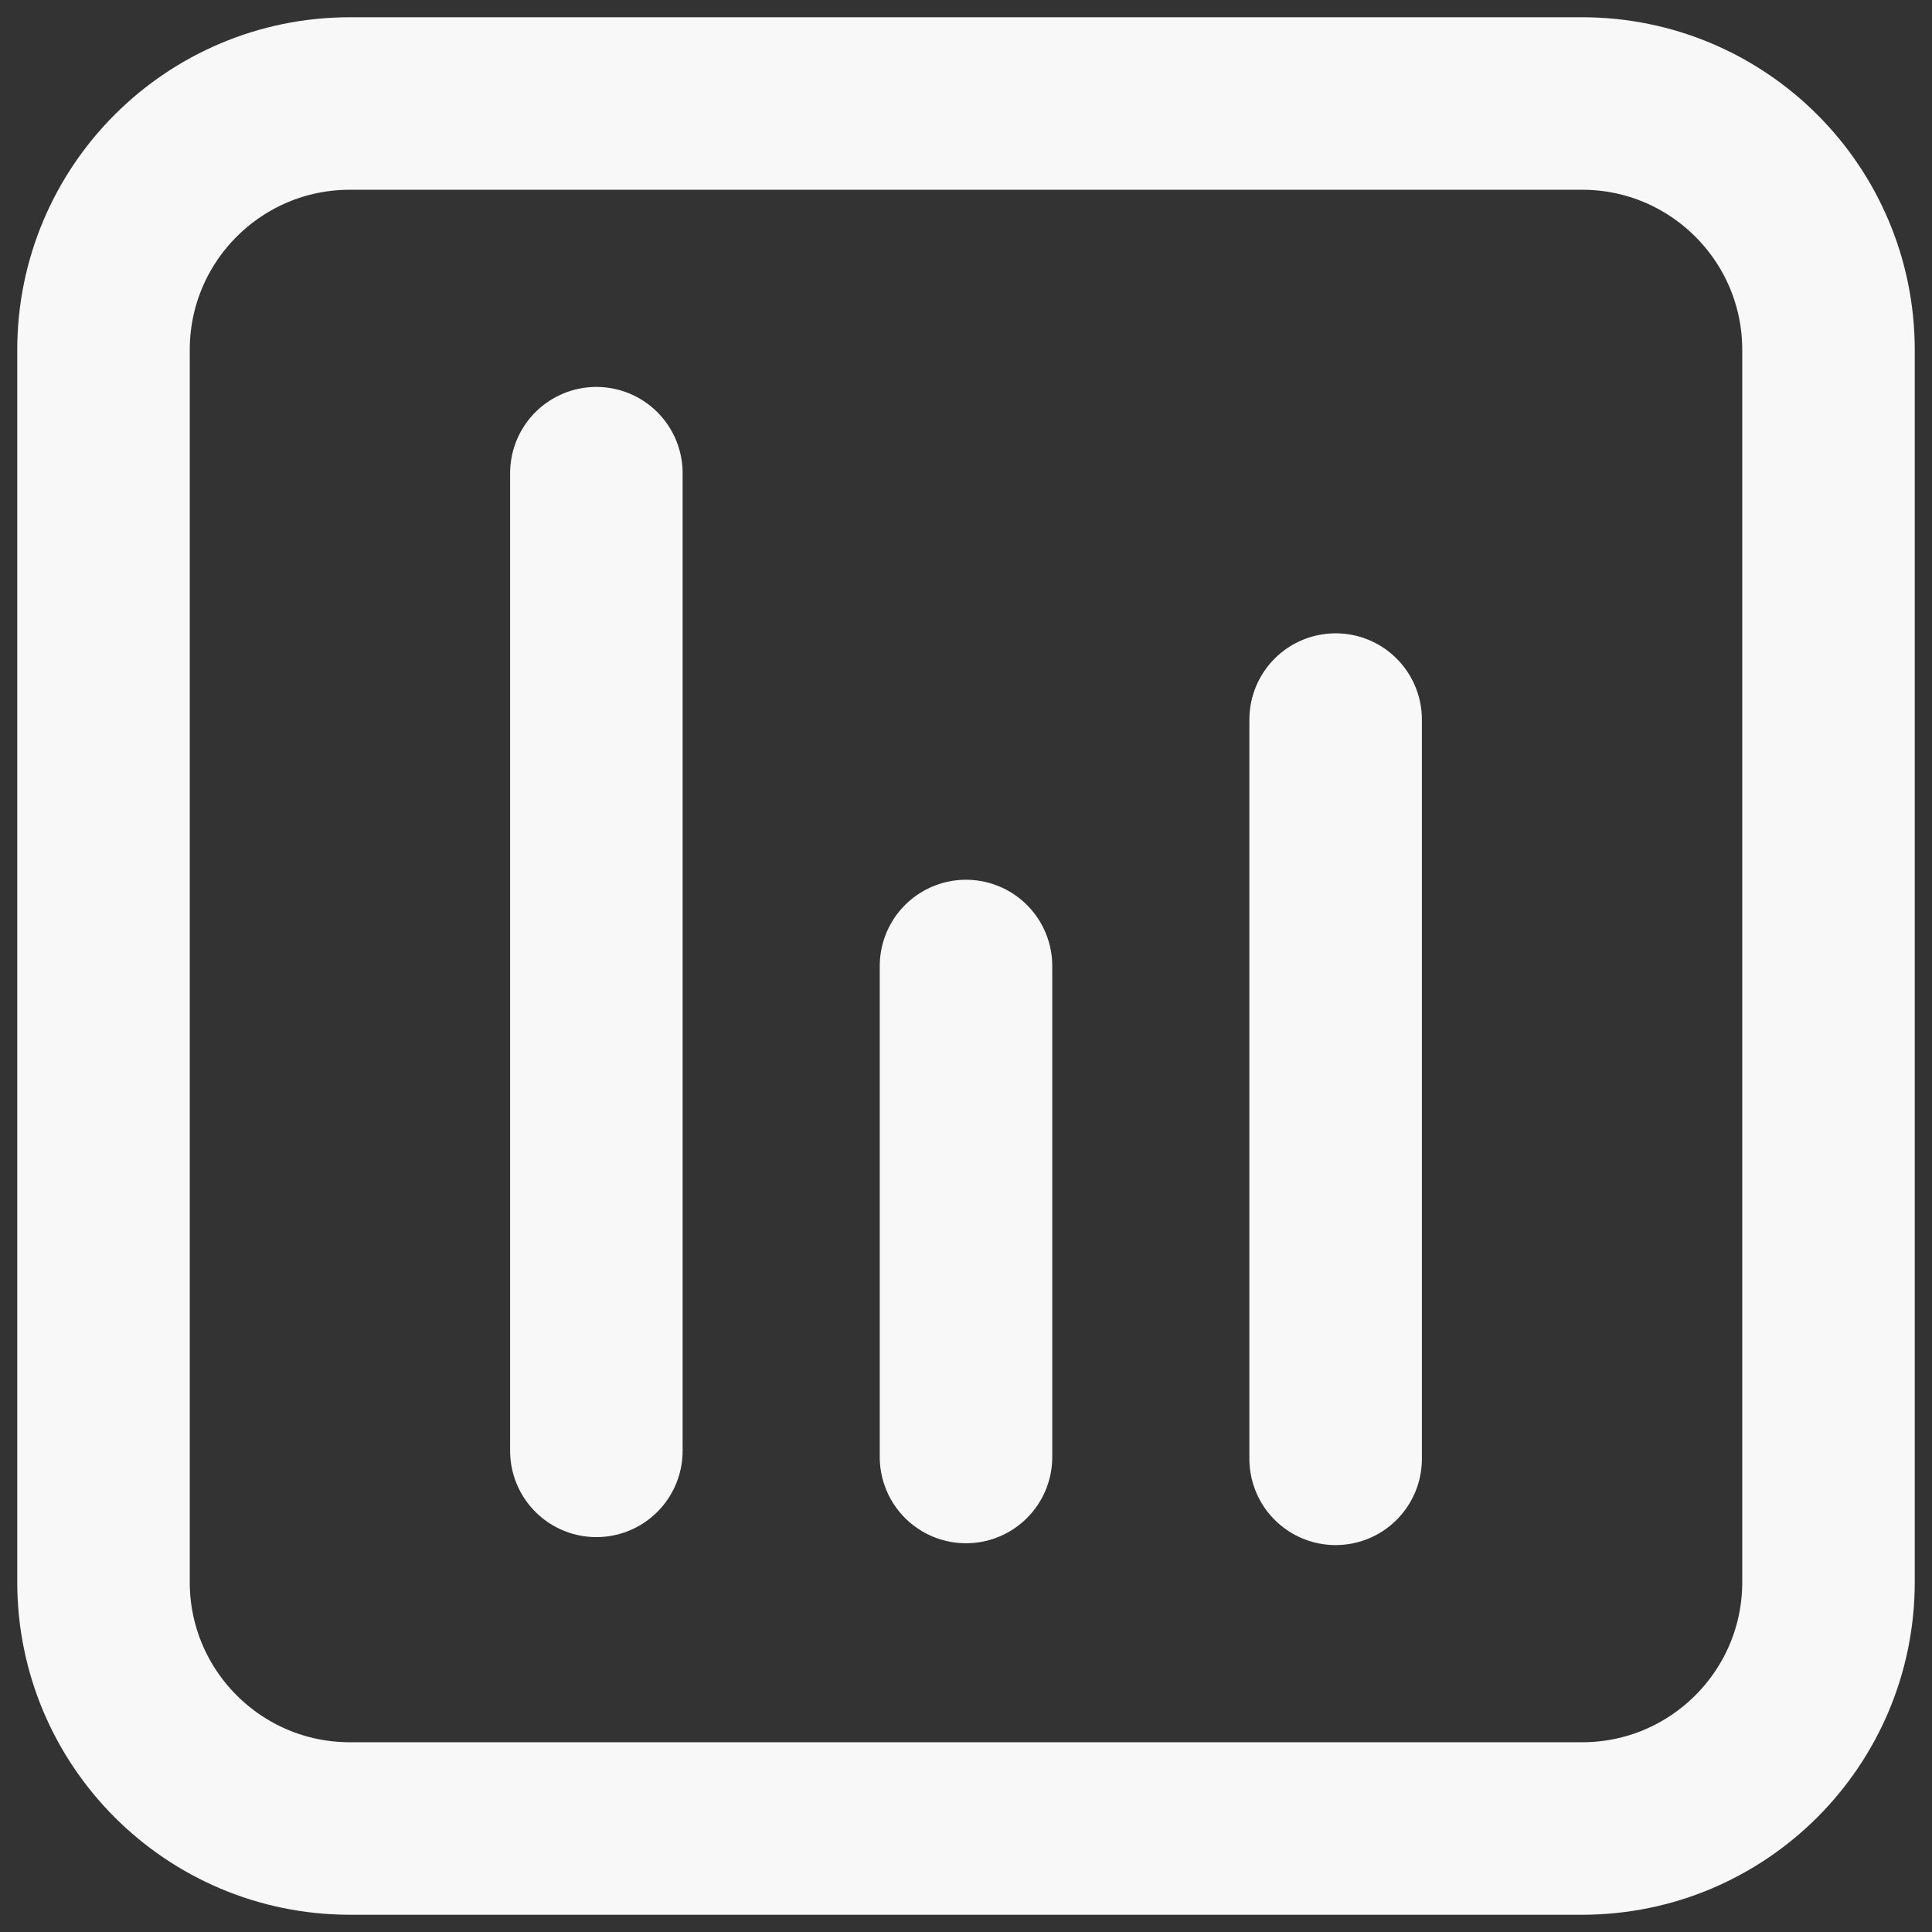 <svg width="56" height="56" viewBox="0 0 56 56" fill="none" xmlns="http://www.w3.org/2000/svg">
<rect x="0" y="0" width="56" height="56" fill="#333333" stroke="none"/>
<path fill-rule="evenodd" clip-rule="evenodd" d="M10.143 3H45.857C49.802 3 53 6.198 53 10.143V45.857C53 49.802 49.802 53 45.857 53H10.143C6.198 53 3 49.802 3 45.857V10.143C3 6.198 6.198 3 10.143 3Z" stroke="#F8F8F8" stroke-width="5" stroke-linecap="round" stroke-linejoin="round"/>
<path d="M17.286 42.054V13.715" stroke="#F8F8F8" stroke-width="5" stroke-linecap="round" stroke-linejoin="round"/>
<path d="M28 42.232V28" stroke="#F8F8F8" stroke-width="5" stroke-linecap="round" stroke-linejoin="round"/>
<path d="M38.714 42.285V20.857" stroke="#F8F8F8" stroke-width="5" stroke-linecap="round" stroke-linejoin="round"/>
</svg>
